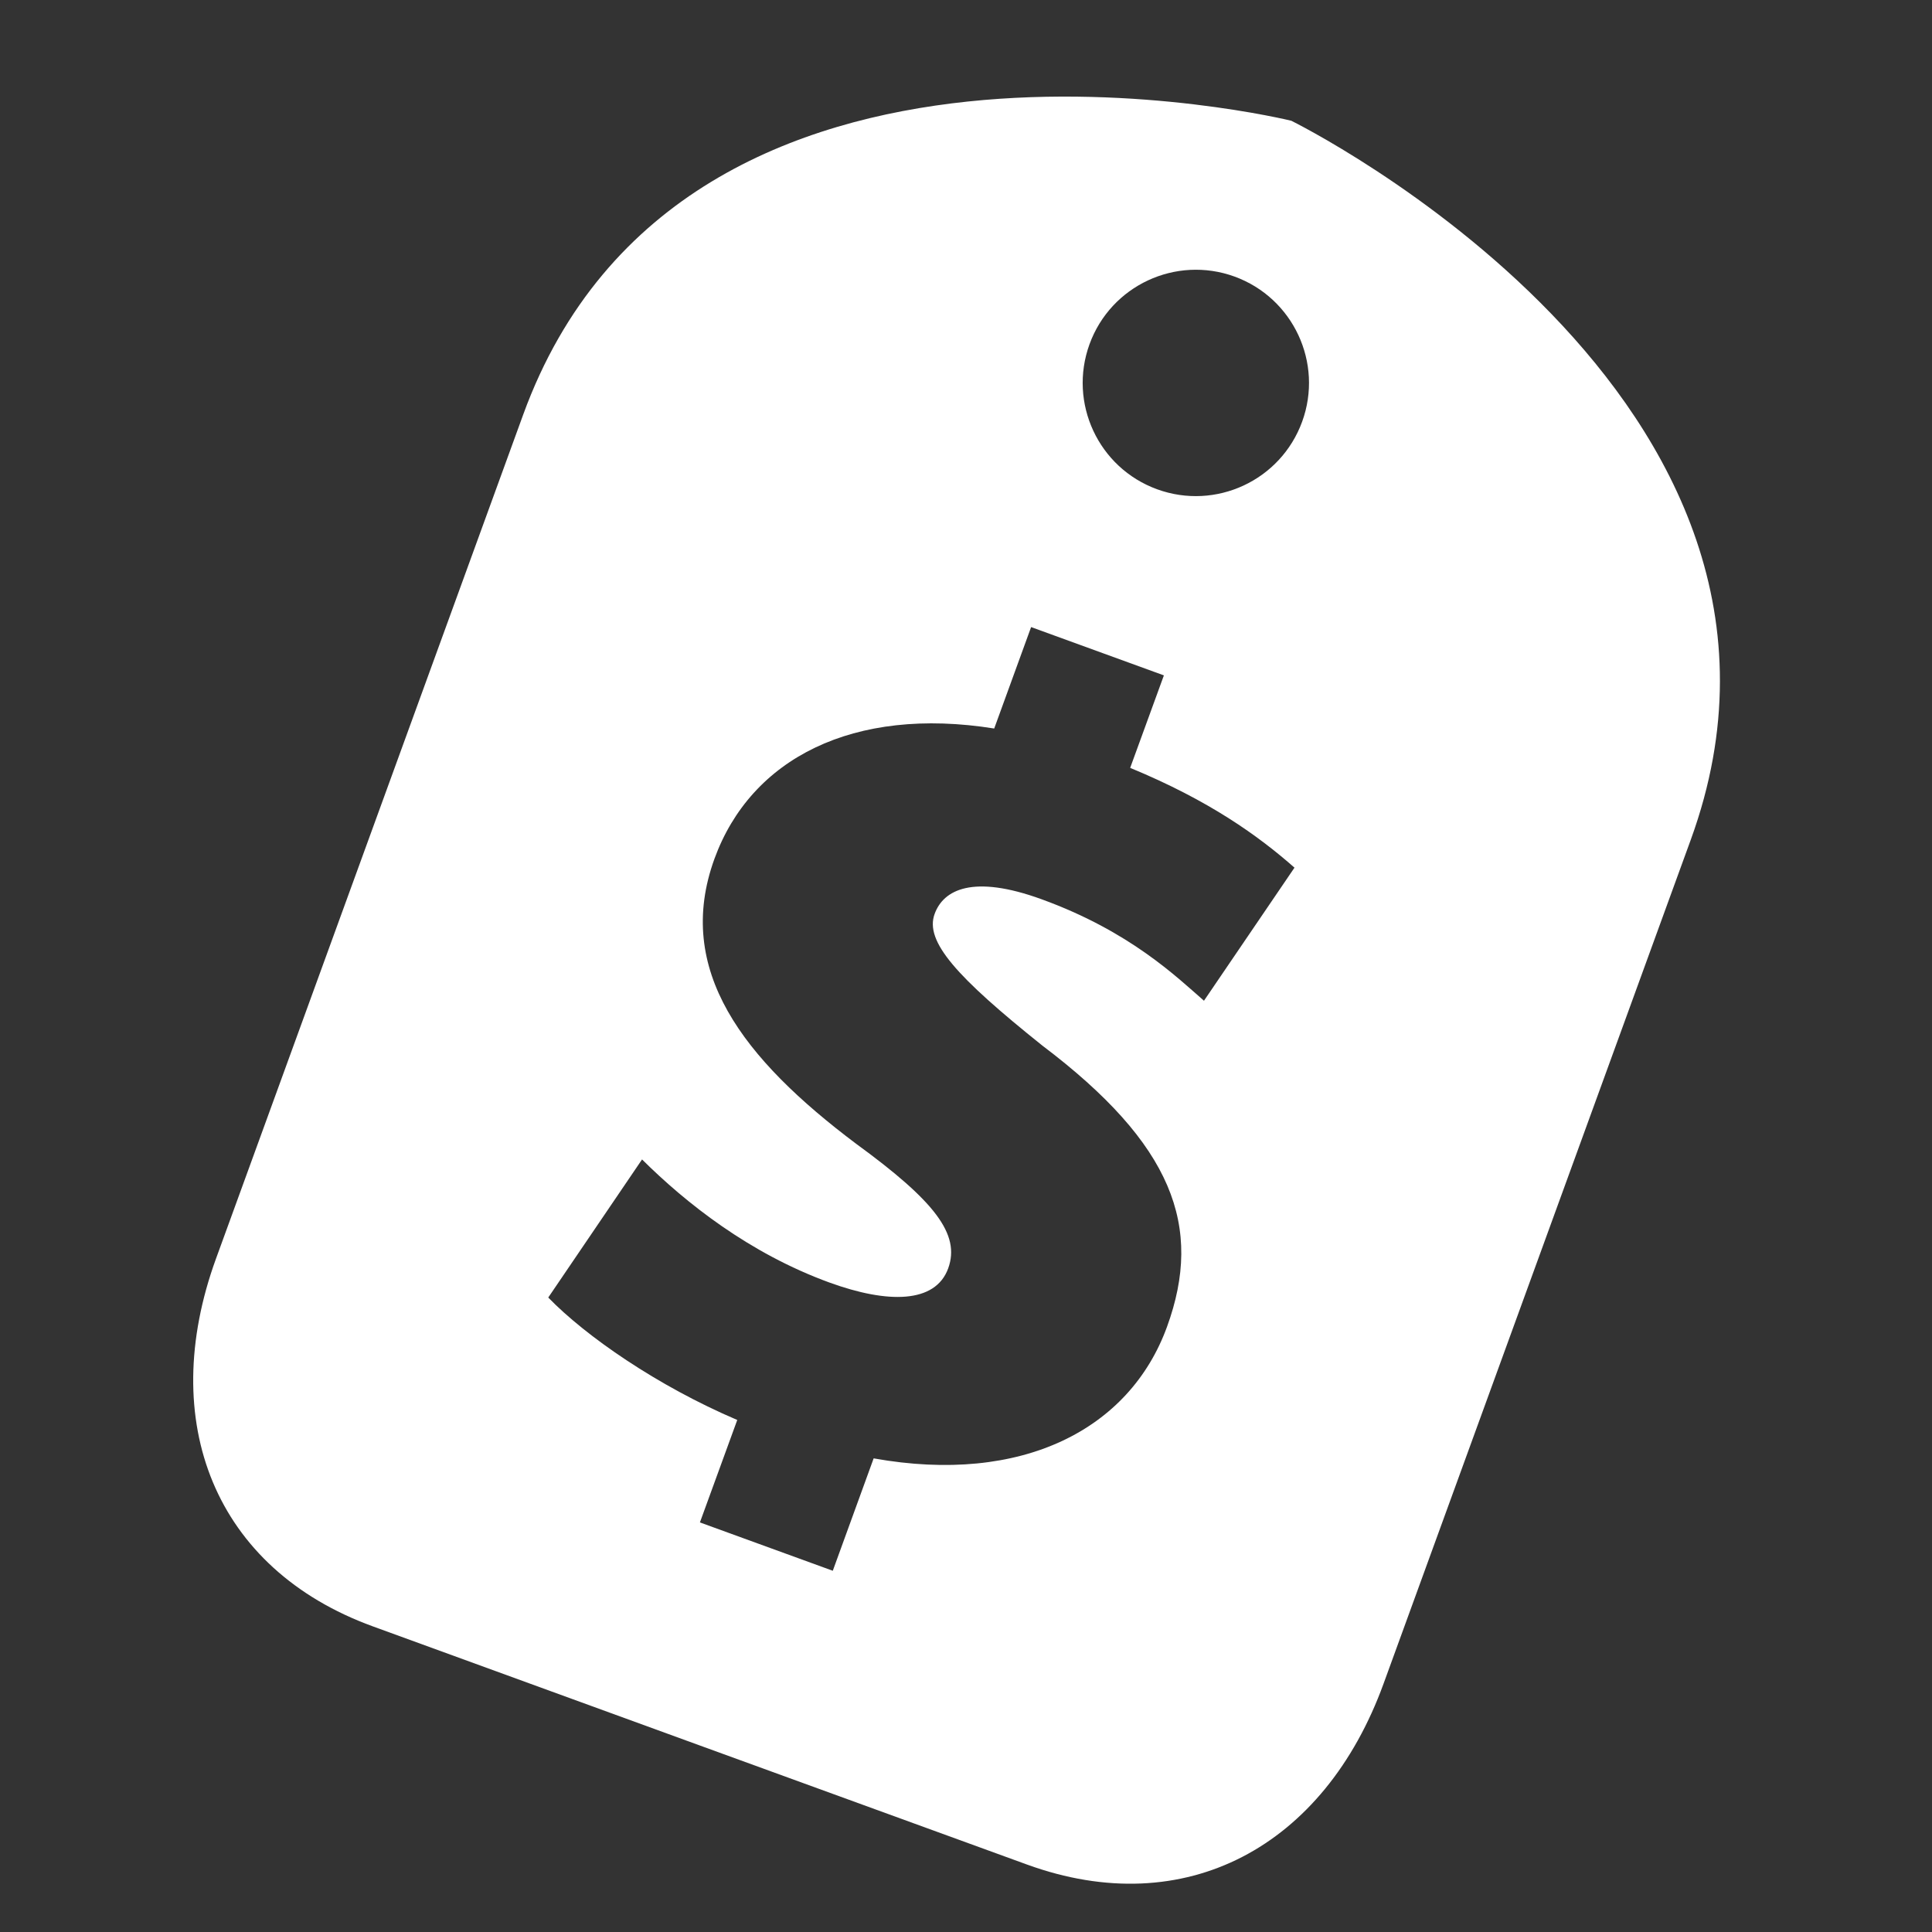 <svg width="40" height="40" viewBox="0 0 40 40" fill="none" xmlns="http://www.w3.org/2000/svg">
<rect x="0" y="0" width="40" height="40" fill="#333333" stroke="none"/>
<path d="M26.735 2.5C26.735 2.5 14.171 -0.589 10.832 8.585C8.689 14.471 6.669 20.019 4.472 26.059C3.243 29.436 4.444 32.481 7.721 33.673C10.997 34.867 14.491 36.139 14.491 36.139C14.491 36.139 17.985 37.41 21.262 38.603C24.539 39.795 27.417 38.235 28.645 34.859C30.844 28.817 32.863 23.272 35.006 17.385C38.345 8.209 26.735 2.5 26.735 2.5ZM25.56 5.726C26.775 6.169 27.402 7.514 26.96 8.729C26.517 9.946 25.173 10.572 23.957 10.13C22.741 9.687 22.116 8.343 22.557 7.127C23 5.91 24.344 5.285 25.56 5.726ZM18.088 30.194L17.242 32.521L14.491 31.52L15.264 29.399C13.608 28.693 12.125 27.662 11.351 26.864L13.293 24.005C14.195 24.901 15.51 25.948 17.174 26.554C18.38 26.992 19.365 26.989 19.631 26.261C19.889 25.552 19.346 24.863 17.727 23.682C15.388 21.925 13.954 20.085 14.792 17.78C15.548 15.704 17.666 14.617 20.584 15.083L21.348 12.983L24.097 13.983L23.399 15.898C25.04 16.575 26.056 17.308 26.801 17.964L24.927 20.719C24.366 20.232 23.399 19.284 21.565 18.618C20.141 18.1 19.532 18.42 19.35 18.923C19.142 19.492 19.804 20.226 21.581 21.648C24.281 23.689 24.918 25.392 24.162 27.469C23.39 29.591 21.166 30.745 18.088 30.194Z" fill="white"/>
</svg>